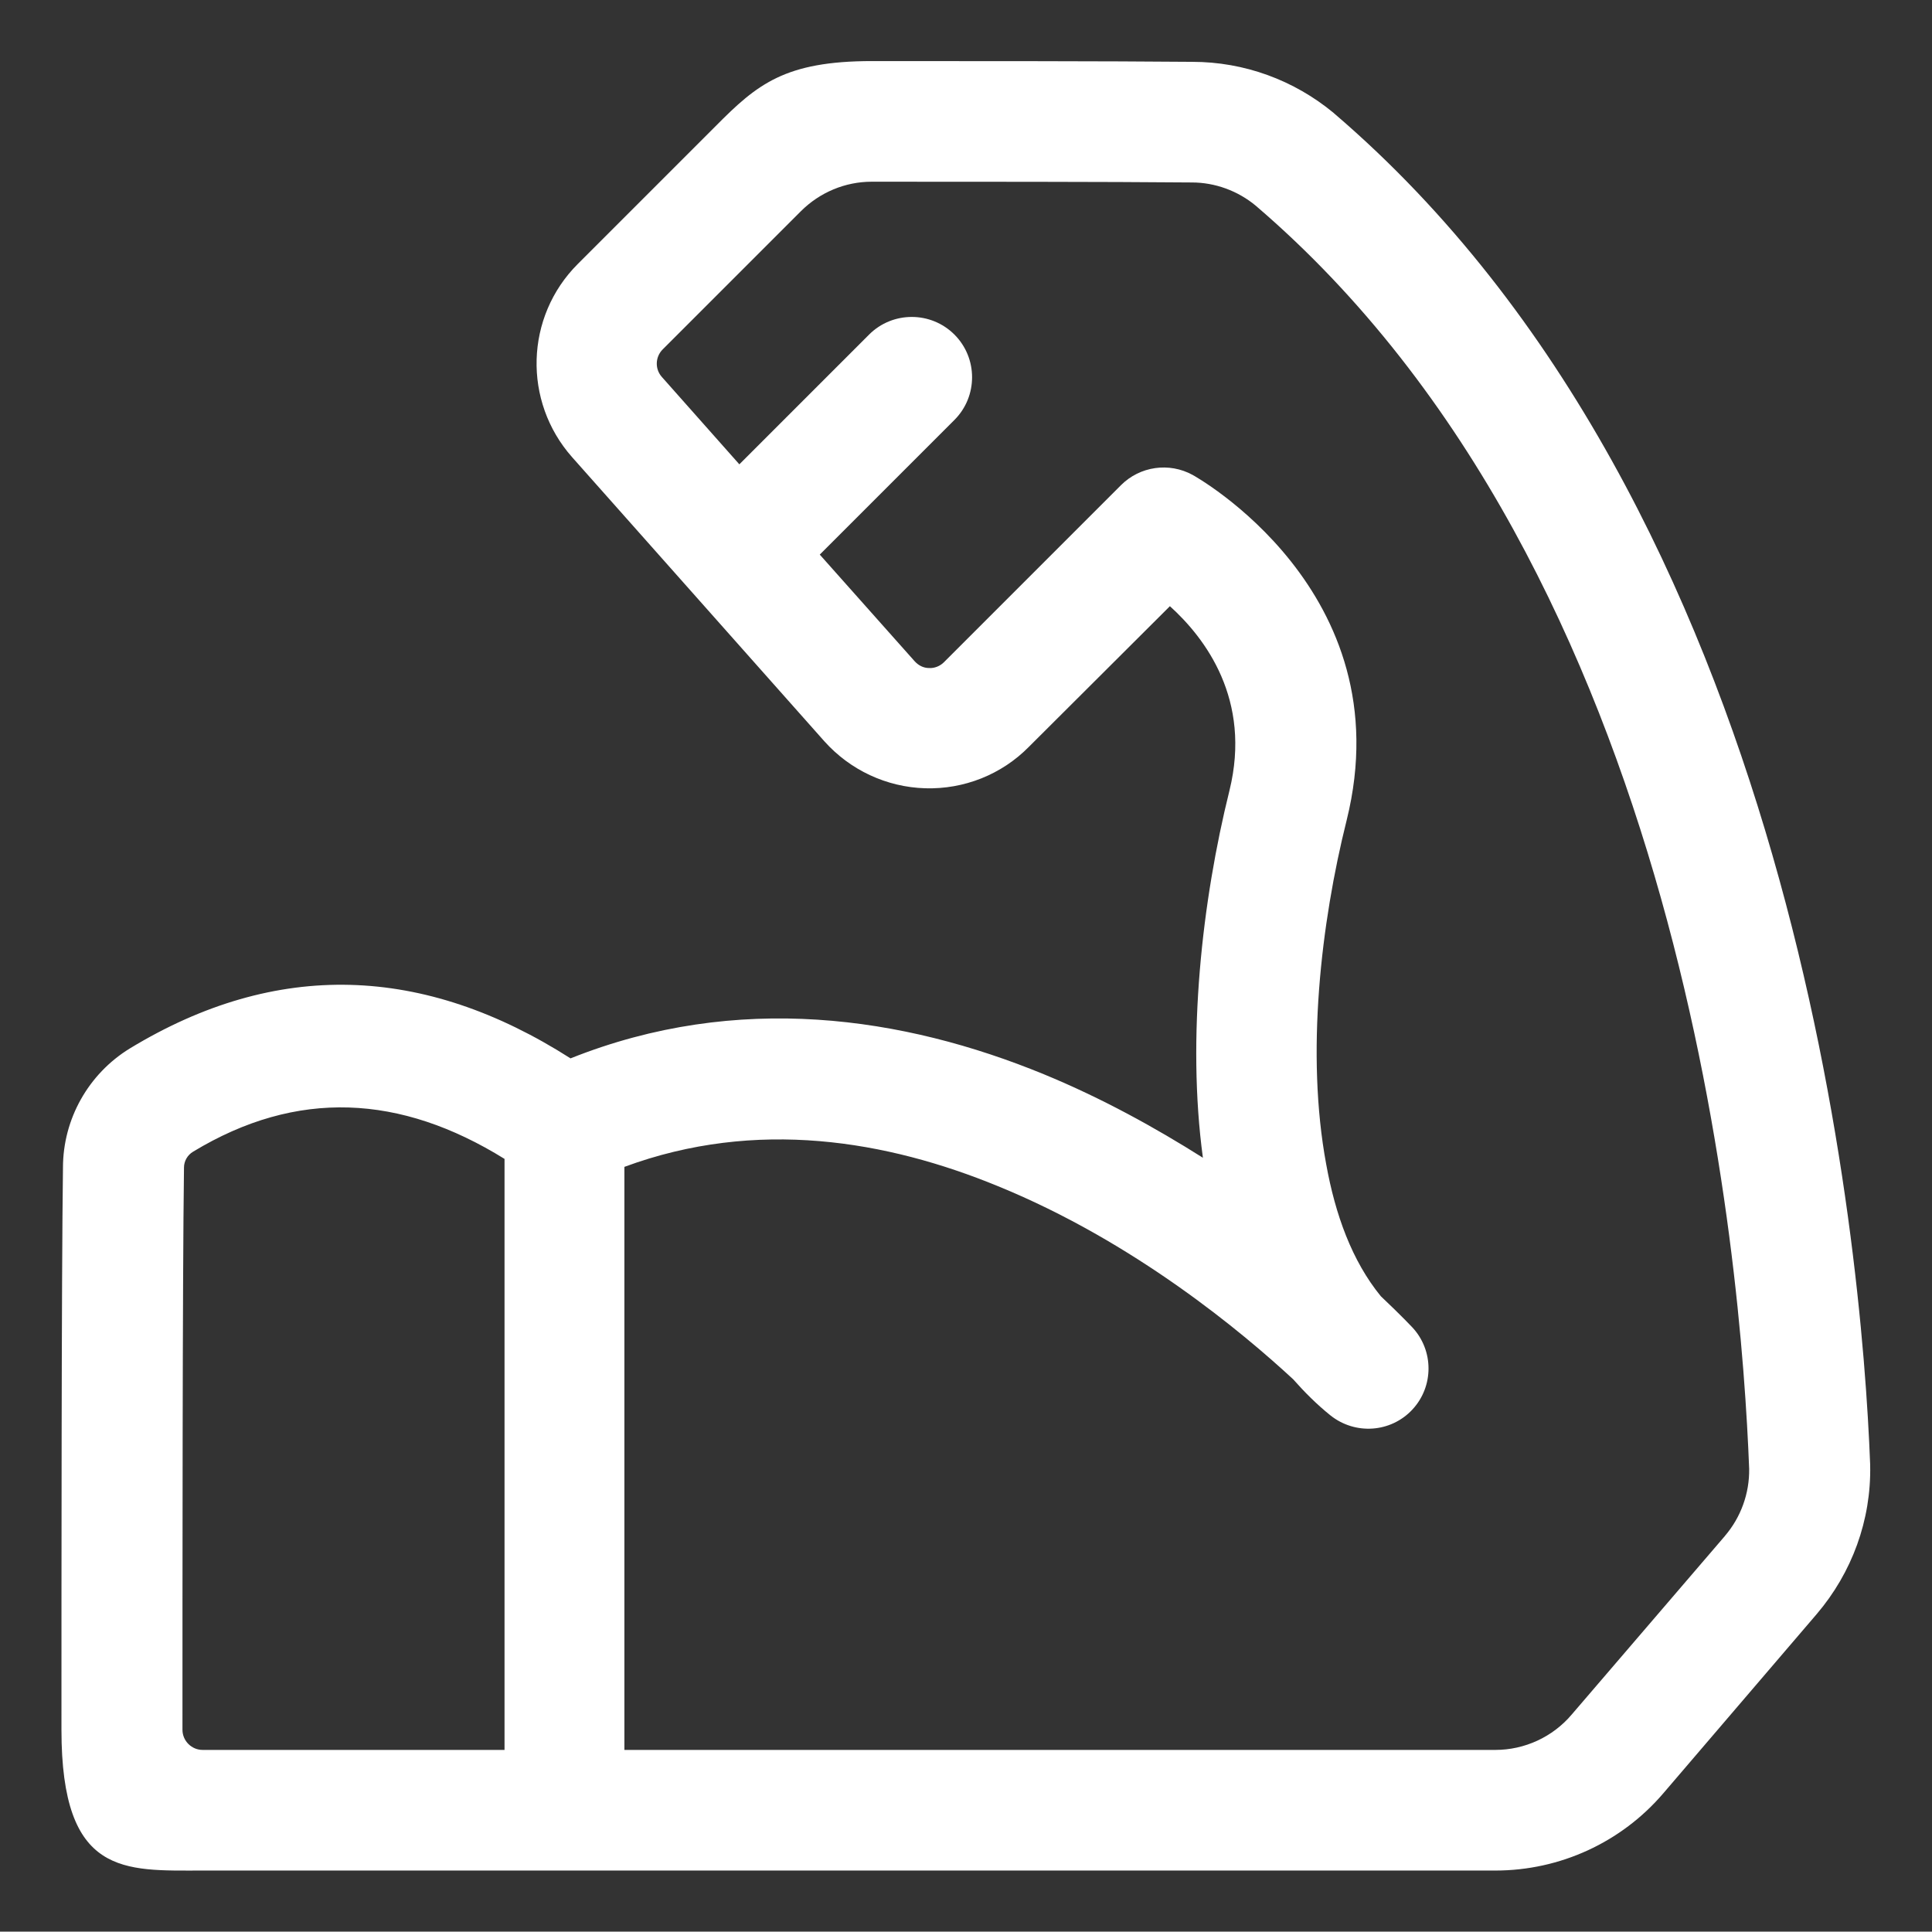 <?xml version="1.0" encoding="UTF-8"?>
<svg xmlns="http://www.w3.org/2000/svg" version="1.1" viewBox="0 0 509.3 509.2">
  <rect x="0" y="0" width="509.3" height="509.2" fill="#333333" stroke="none"/>
  <defs>
    <style>
      .cls-1 {
        fill: #fff;
        fill-rule: evenodd;
      }
    </style>
  </defs>
  <!-- Generator: Adobe Illustrator 28.6.0, SVG Export Plug-In . SVG Version: 1.2.0 Build 709)  -->
  <g>
    <g id="Layer_1">
      <path class="cls-1" d="M493,386.4c0,0,0-.2,0-.3-2.2-58.1-19.5-252-141.3-356.2,0,0,0,0-.1-.1-10.5-8.7-23.6-13.5-37.3-13.5-21.3-.2-61.4-.2-84.4-.2s-30.3,6.1-41.2,17.1l-36.4,36.4c-13.9,13.9-14.5,36.2-1.5,50.9l66.5,74.9c6.8,7.6,16.4,12.1,26.6,12.4,10.2.3,20.1-3.6,27.3-10.9l37.2-37.1c9.3,8.4,21.6,24.6,15.7,48.6-7.2,29-11.3,65.1-7,96.8-12.5-7.9-26.6-15.7-41.9-22-37-15.2-80.7-21.8-124.8-4.2-38.7-24.7-77.5-26.1-116.2-2.6-10.9,6.7-17.6,18.6-17.6,31.4-.4,28.9-.4,109.5-.4,148.2s16.6,37.1,37.1,37.1h340.9c17,0,33.2-7.4,44.3-20.4l40.4-47.2c9.3-10.9,14.4-24.8,14.1-39.2ZM132.9,461.3H53.4c-2.9,0-5.3-2.4-5.3-5.3,0-38.6,0-119,.4-148v-.2c0-1.7.9-3.3,2.4-4.2,27.4-16.6,54.7-15.1,82.1,1.9v155.8ZM454.8,404.8l-40.5,47.2c-5,5.9-12.4,9.3-20.1,9.3h-229.6v-153.7c34.9-12.9,69.3-6.9,98.5,5.1,36,14.7,64.5,38.6,77.8,50.9,3,3.4,6.2,6.6,9.8,9.5,6.5,5.2,15.9,4.6,21.6-1.5,5.7-6.1,5.7-15.6,0-21.7,0,0-2.9-3.1-8.3-8.2-7.6-9.3-12-21.5-14.4-34.8-5.4-29.1-1.4-63.5,5.4-90.7,15-60.5-40.6-91-40.6-91-6.2-3.4-13.9-2.3-18.9,2.7l-46.7,46.7c-1,1-2.5,1.6-3.9,1.5-1.5,0-2.8-.7-3.8-1.8l-25-28.1,35.5-35.5c6.2-6.2,6.2-16.3,0-22.5-6.2-6.2-16.3-6.2-22.5,0l-34.2,34.2-20.4-23c-1.9-2.1-1.8-5.3.2-7.3l36.4-36.4c5-5,11.7-7.8,18.7-7.8,23,0,62.9,0,84.3.2h.1c6.1,0,12.1,2.2,16.8,6.1,113.5,97.1,128,278.5,130.1,333,.1,6.5-2.2,12.8-6.4,17.7Z"/>
    </g>
  </g>
</svg>